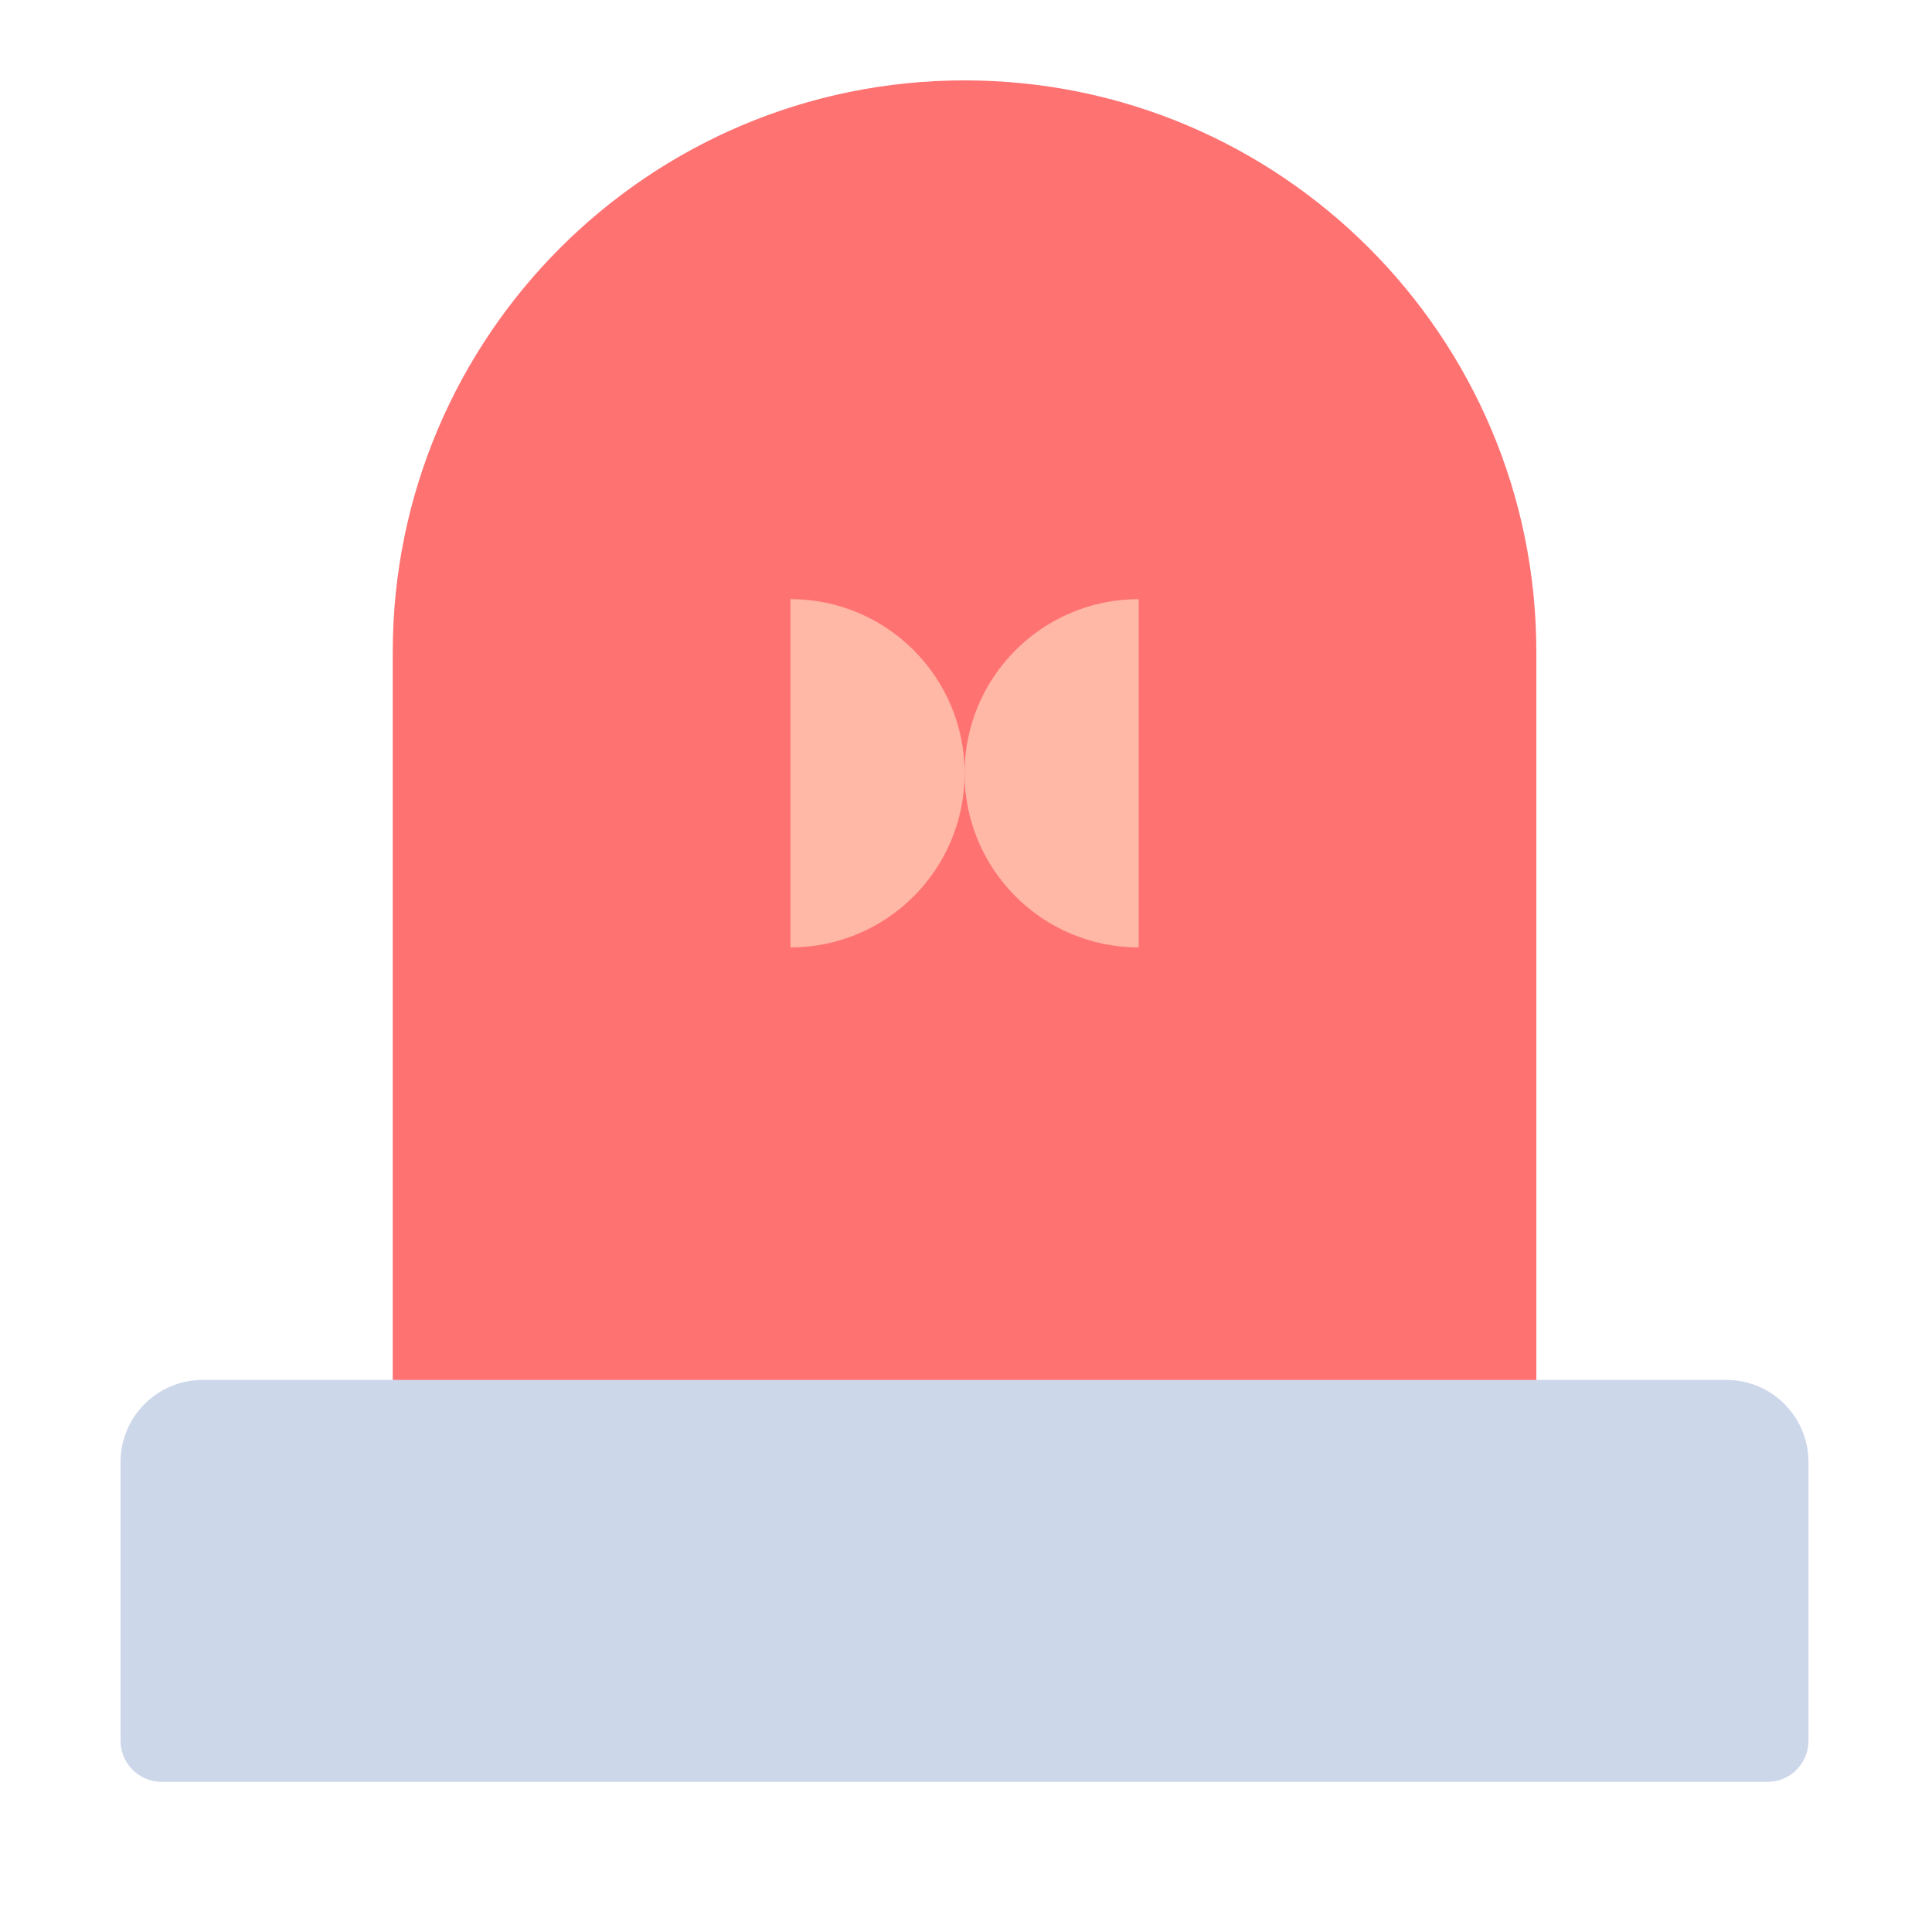 <svg width="28" height="28" viewBox="0 0 28 28" fill="none" xmlns="http://www.w3.org/2000/svg">
<path d="M13.979 1.165C18.556 1.165 22.266 4.875 22.266 9.452V22.794H5.692V9.452C5.692 4.875 9.402 1.165 13.979 1.165Z" fill="#FF7272"/>
<path d="M25.02 19.999H2.938C2.28 19.999 1.747 20.532 1.747 21.19V25.228C1.747 25.557 2.014 25.824 2.342 25.824H25.615C25.944 25.824 26.21 25.557 26.21 25.228V21.19C26.21 20.532 25.677 19.999 25.02 19.999Z" fill="#CDD7EA"/>
<path d="M16.503 13.731C15.109 13.731 13.979 12.601 13.979 11.207C13.979 9.813 15.109 8.683 16.503 8.683V13.738V13.731Z" fill="#FFB7A6"/>
<path d="M11.456 8.683C12.85 8.683 13.98 9.813 13.98 11.207C13.98 12.601 12.85 13.731 11.456 13.731V8.676V8.683Z" fill="#FFB7A6"/>
</svg>
